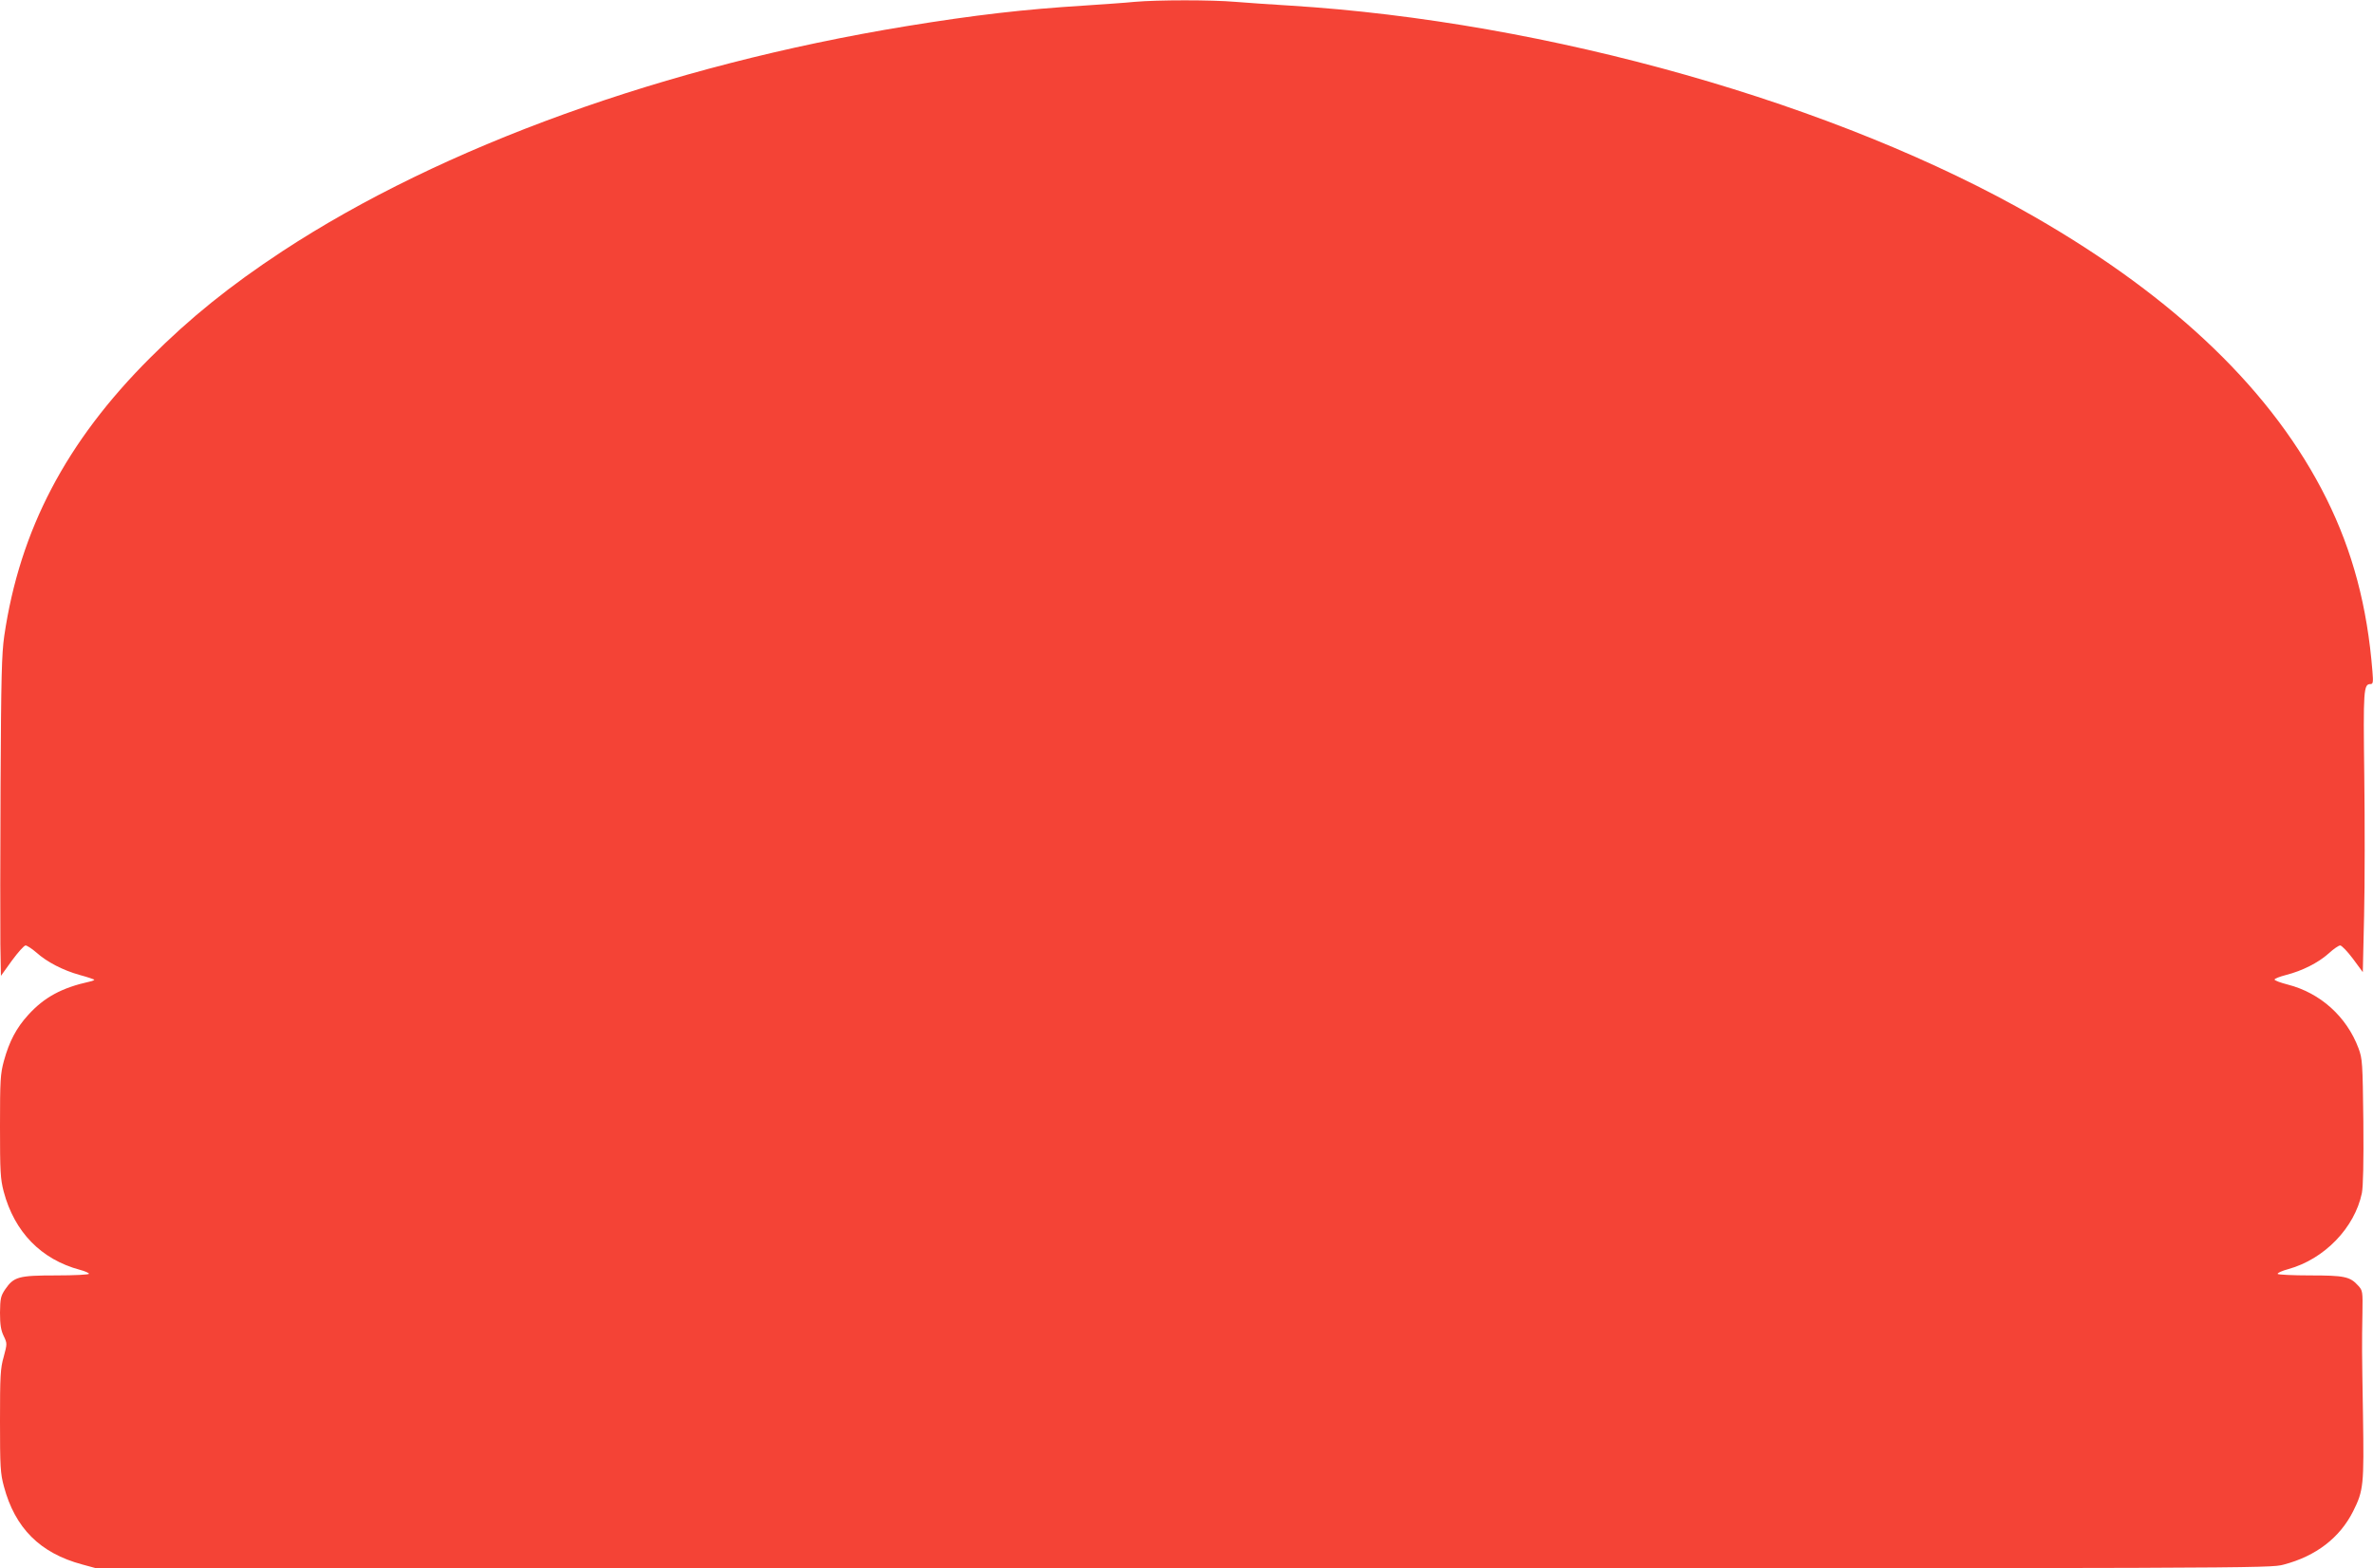 <?xml version="1.0" standalone="no"?>
<!DOCTYPE svg PUBLIC "-//W3C//DTD SVG 20010904//EN"
 "http://www.w3.org/TR/2001/REC-SVG-20010904/DTD/svg10.dtd">
<svg version="1.0" xmlns="http://www.w3.org/2000/svg"
 width="1280pt" height="846pt" viewBox="0 0 1280 846"
 preserveAspectRatio="xMidYMid meet">
<g transform="translate(0,846) scale(0.1,-0.1)"
fill="#f44336" stroke="none">
<path d="M6120 8450 c-47 -5 -168 -13 -270 -20 -324 -20 -593 -51 -960 -111
-1296 -212 -2504 -648 -3368 -1215 -281 -185 -496 -358 -712 -574 -454 -453
-703 -929 -787 -1500 -14 -97 -17 -222 -20 -805 -2 -379 -2 -766 -1 -860 l3
-169 59 82 c33 45 66 82 74 82 7 0 34 -17 58 -38 58 -52 144 -96 233 -121 41
-11 76 -23 79 -25 2 -3 -9 -8 -24 -11 -150 -33 -245 -84 -332 -180 -63 -69
-102 -142 -131 -248 -19 -70 -21 -103 -21 -352 0 -245 2 -284 20 -353 58 -218
202 -366 412 -422 27 -7 48 -17 48 -21 0 -5 -80 -9 -177 -9 -203 0 -228 -7
-275 -75 -24 -36 -27 -49 -28 -126 0 -65 5 -95 20 -126 19 -40 19 -41 0 -112
-18 -62 -20 -103 -20 -346 0 -247 2 -283 21 -353 60 -225 195 -360 422 -421
l77 -21 5860 0 c5859 0 5860 0 5938 20 175 46 303 145 375 288 56 112 59 141
53 519 -6 364 -6 367 -3 550 2 117 1 122 -23 148 -44 49 -75 55 -259 55 -93 0
-172 4 -175 8 -3 5 23 17 57 26 195 54 358 223 397 410 7 37 10 165 8 388 -4
316 -5 336 -26 393 -64 171 -206 299 -382 344 -39 10 -71 22 -71 27 0 5 28 16
63 25 86 22 172 65 229 116 26 24 54 43 62 43 8 0 39 -32 69 -72 l53 -72 7
304 c4 168 4 508 1 755 -6 467 -4 495 34 495 13 0 15 10 10 68 -28 352 -107
648 -248 932 -285 573 -809 1080 -1574 1520 -1060 610 -2624 1054 -4020 1140
-99 6 -230 15 -291 20 -127 11 -419 11 -544 0z"/>
</g>
</svg>
